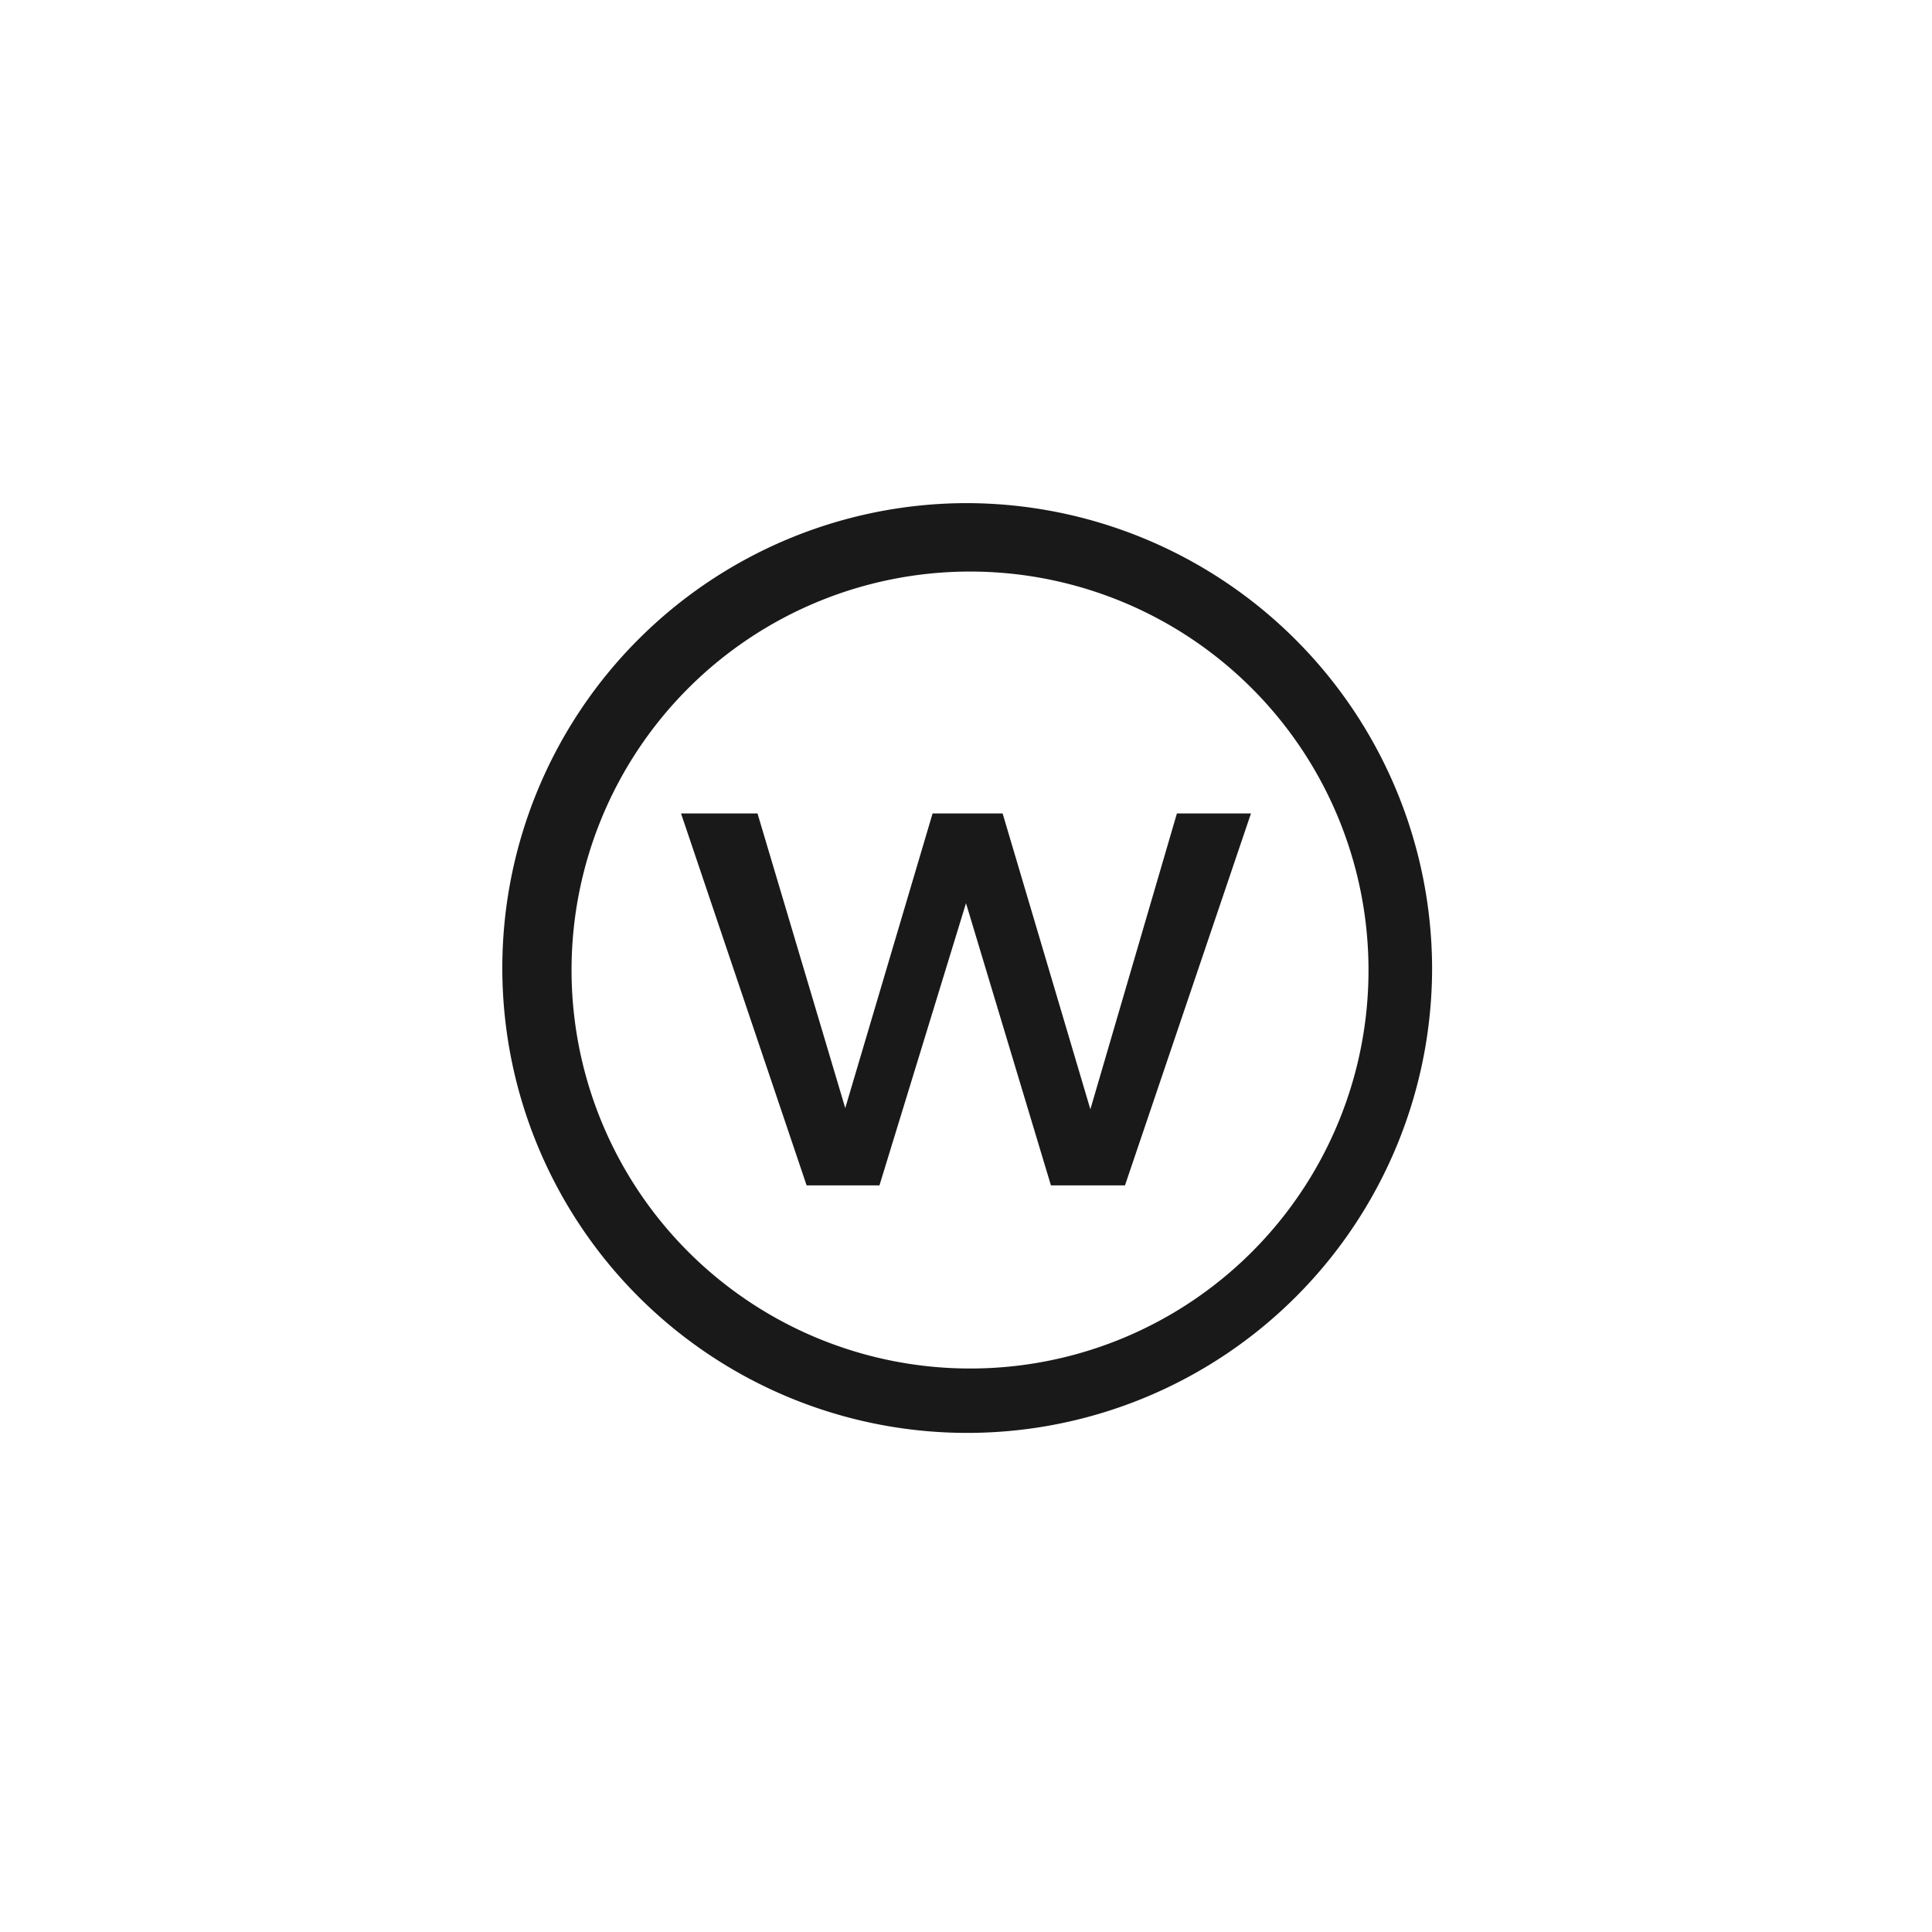 <svg id="Ebene_1" data-name="Ebene 1" xmlns="http://www.w3.org/2000/svg" width="48" height="48" viewBox="0 0 48 48">
  <defs>
    <style>
      .cls-1 {
        fill: #1a1919;
      }
    </style>
  </defs>
  <title>wh-drycleaning-w</title>
  <g>
    <polygon class="cls-1" points="27.09 27.56 24.91 20.21 23.17 20.21 21 27.53 18.82 20.21 16.92 20.21 20.04 29.45 21.85 29.45 24 22.44 26.11 29.45 27.95 29.45 31.08 20.21 29.24 20.21 27.09 27.56"/>
    <path class="cls-1" d="M24,12.5A11.55,11.55,0,1,0,35.58,24.05,11.58,11.58,0,0,0,24,12.5ZM24.08,34A9.9,9.9,0,1,1,34,24.09,9.89,9.89,0,0,1,24.08,34Z"/>
  </g>
</svg>
